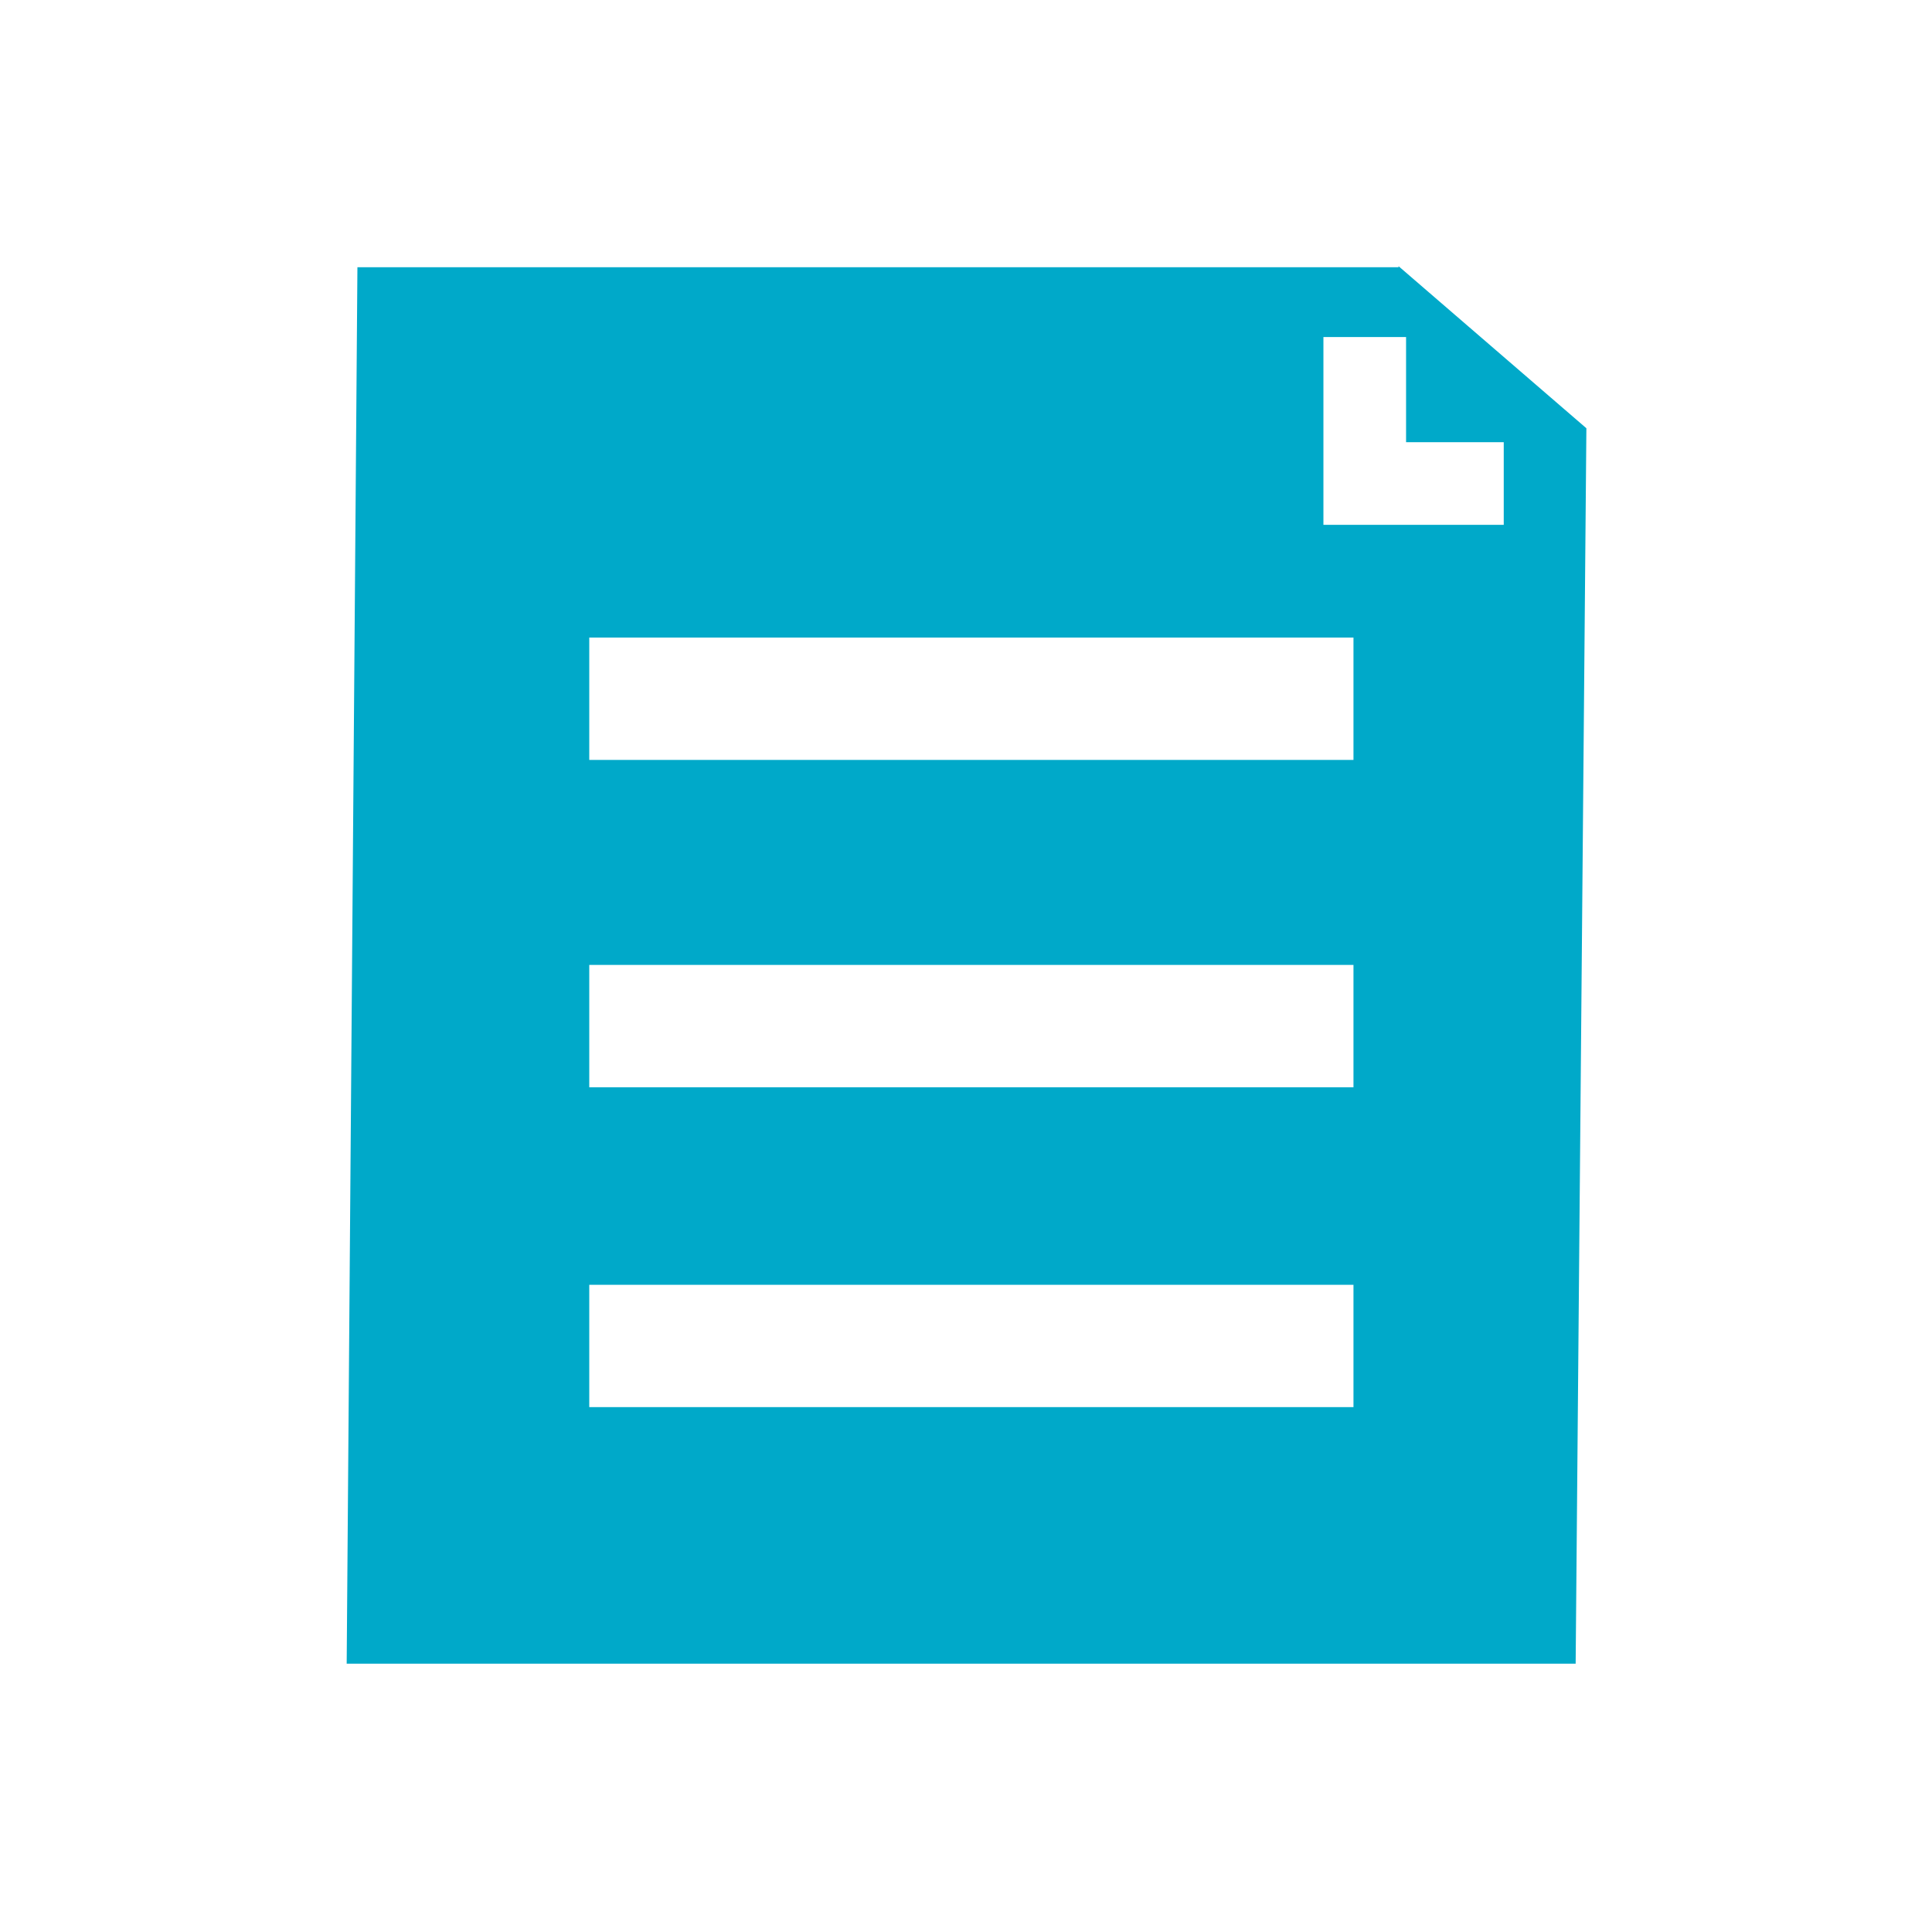 <?xml version="1.0" encoding="UTF-8"?><svg id="a" xmlns="http://www.w3.org/2000/svg" viewBox="0 0 18 18"><defs><style>.b{fill:#00a9c9;}</style></defs><path class="b" d="m13.03,2.49H3.33l-.1,13.01h11.45l.1-11.51-1.75-1.51Zm-.42,10.62h-7.12v-1.14h7.12v1.14Zm0-2.98h-7.12v-1.14h7.12v1.14Zm0-3.05h-7.12v-1.14h7.12v1.14Zm1.4-2.19h-1.68v-1.75h.77v.98h.91v.77Z"/></svg>